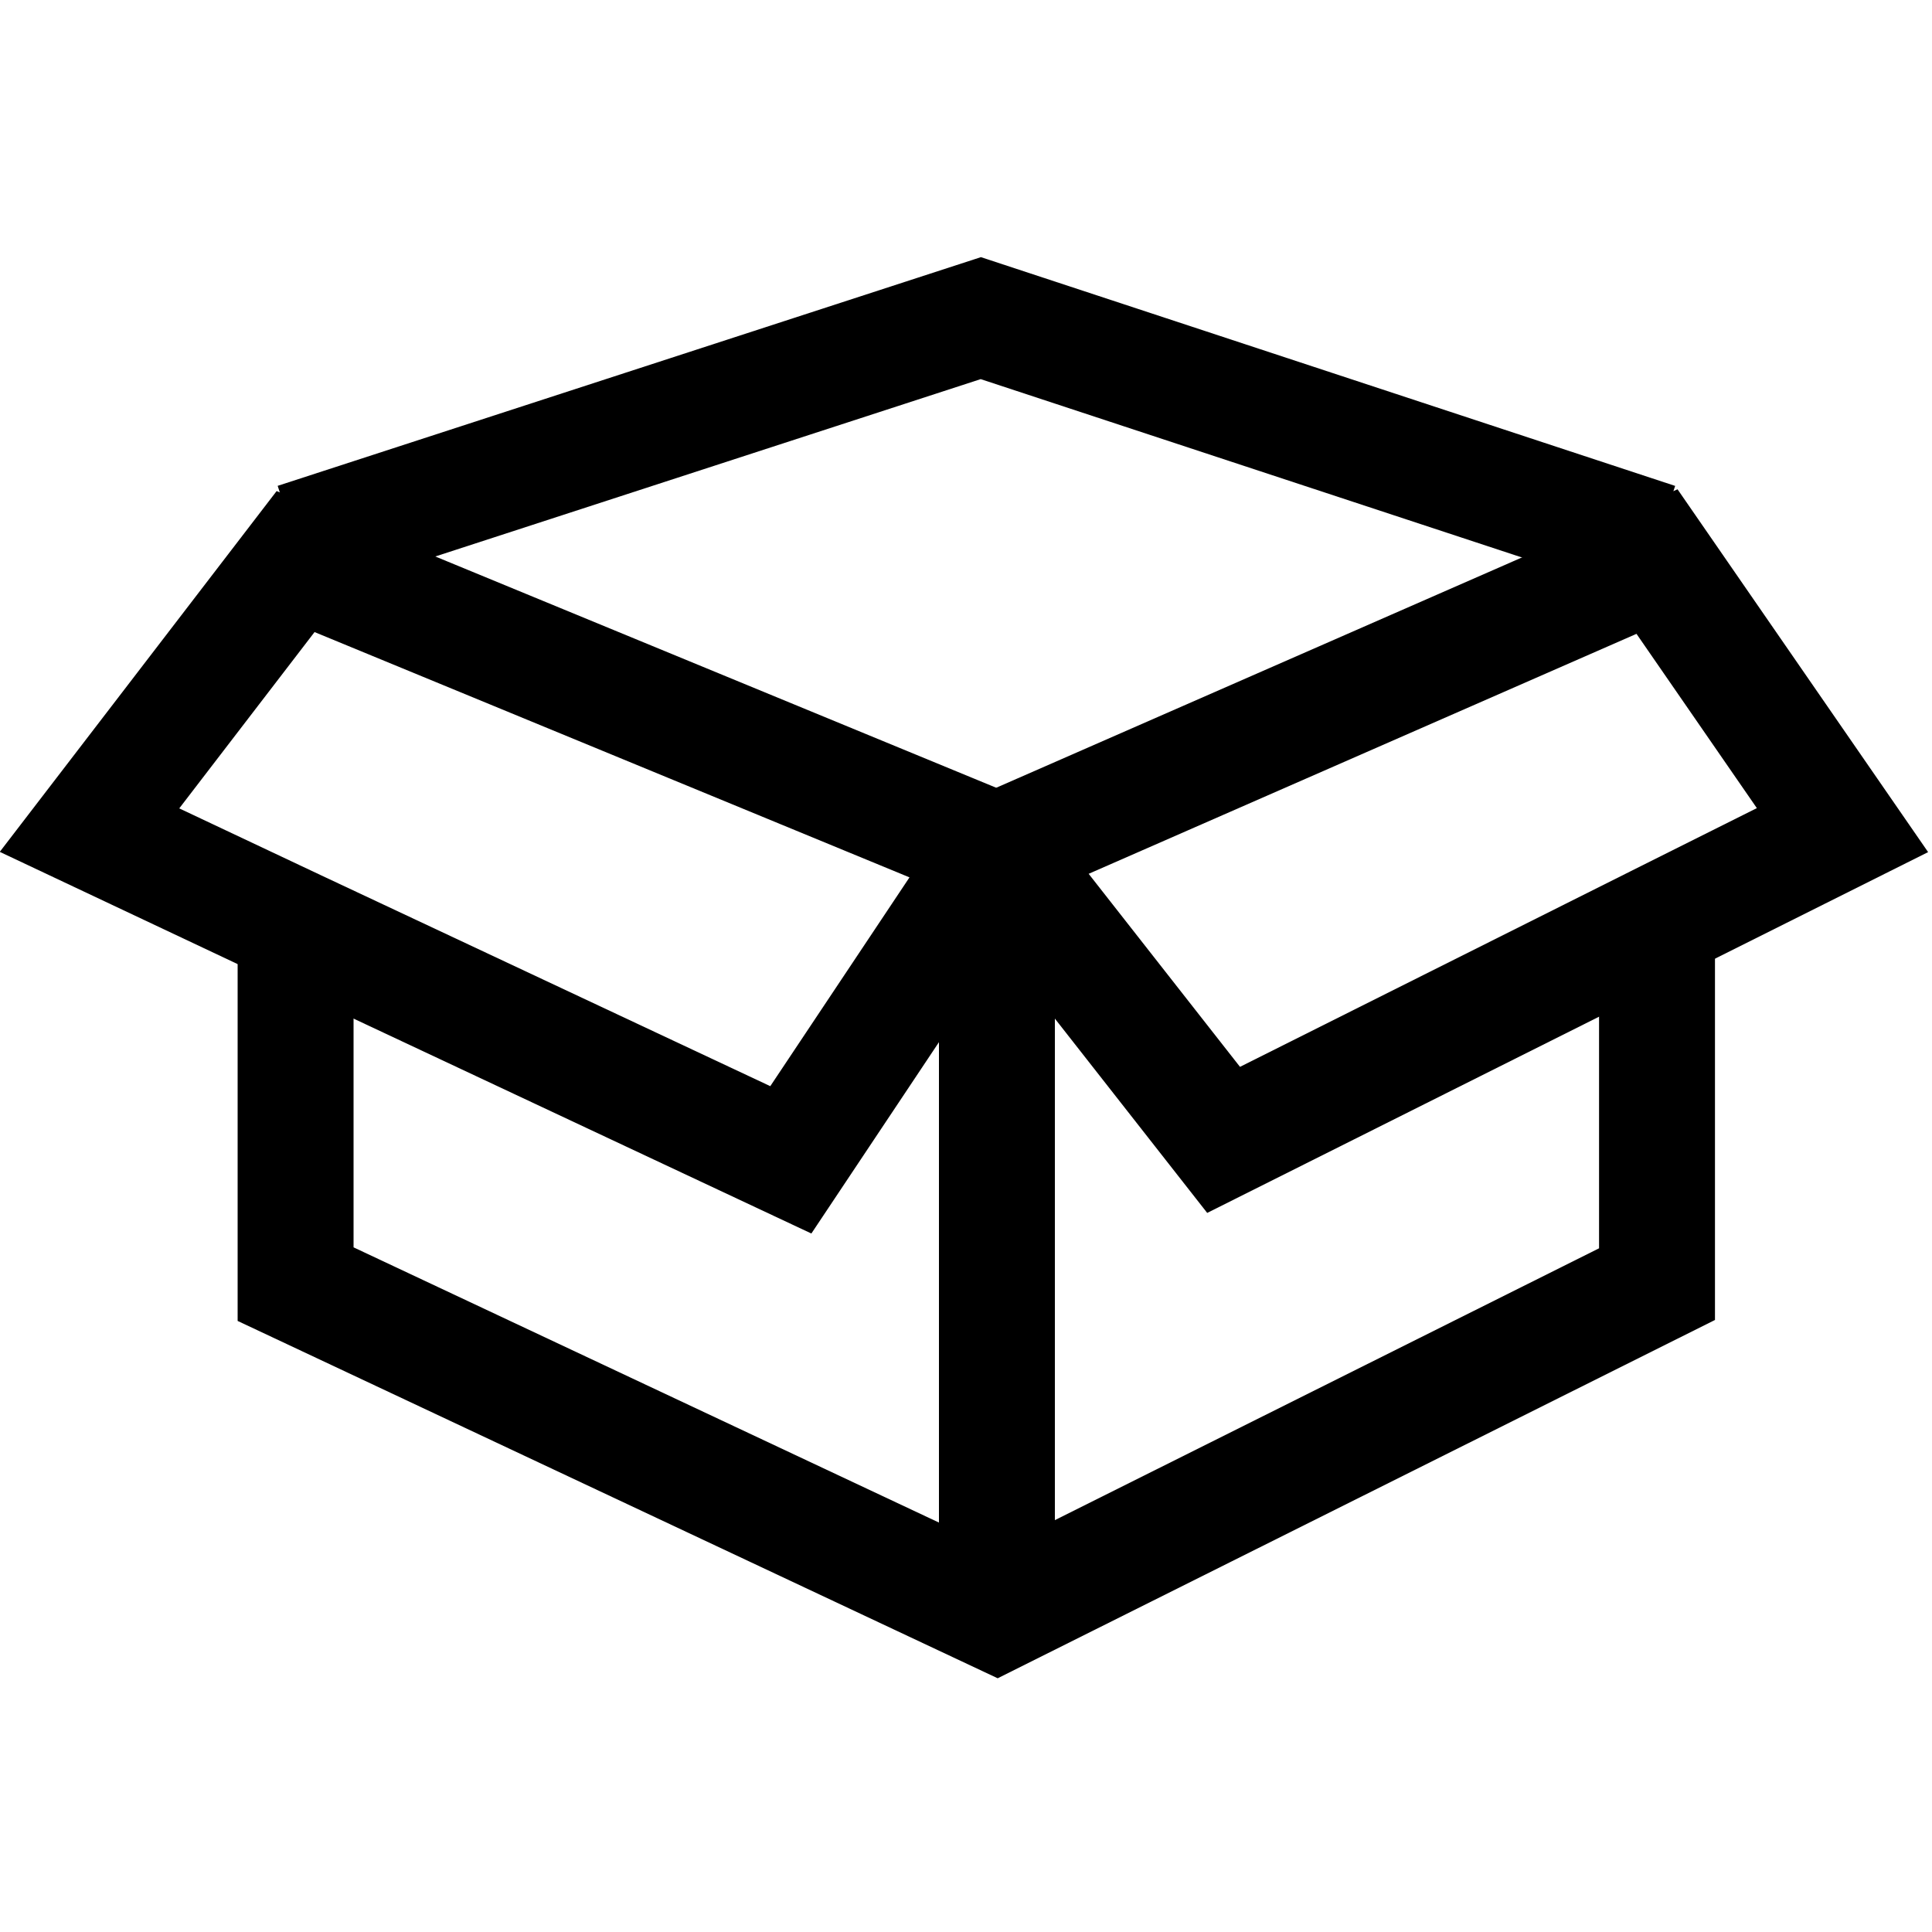 <svg xmlns="http://www.w3.org/2000/svg" viewBox="0 0 30 30"><defs><style>.cls-1{fill:none;stroke:#000;stroke-miterlimit:10;stroke-width:1.8px;}</style></defs><g id="Layer_2" data-name="Layer 2"><polyline class="cls-1" points="25.73 14.01 25.73 19.94 15.48 25.06 4.59 19.94 4.59 14.08"/><polygon class="cls-1" points="15.48 13.21 12.28 18.01 4.59 14.4 1.39 12.89 4.59 8.72 15.48 13.21"/><polyline class="cls-1" points="4.59 8.4 15.23 4.94 25.73 8.4"/><polygon class="cls-1" points="28.61 12.89 25.73 14.33 19 17.7 15.48 13.21 25.73 8.72 28.61 12.89"/><line class="cls-1" x1="15.48" y1="12.89" x2="15.48" y2="25.06"/></g></svg>